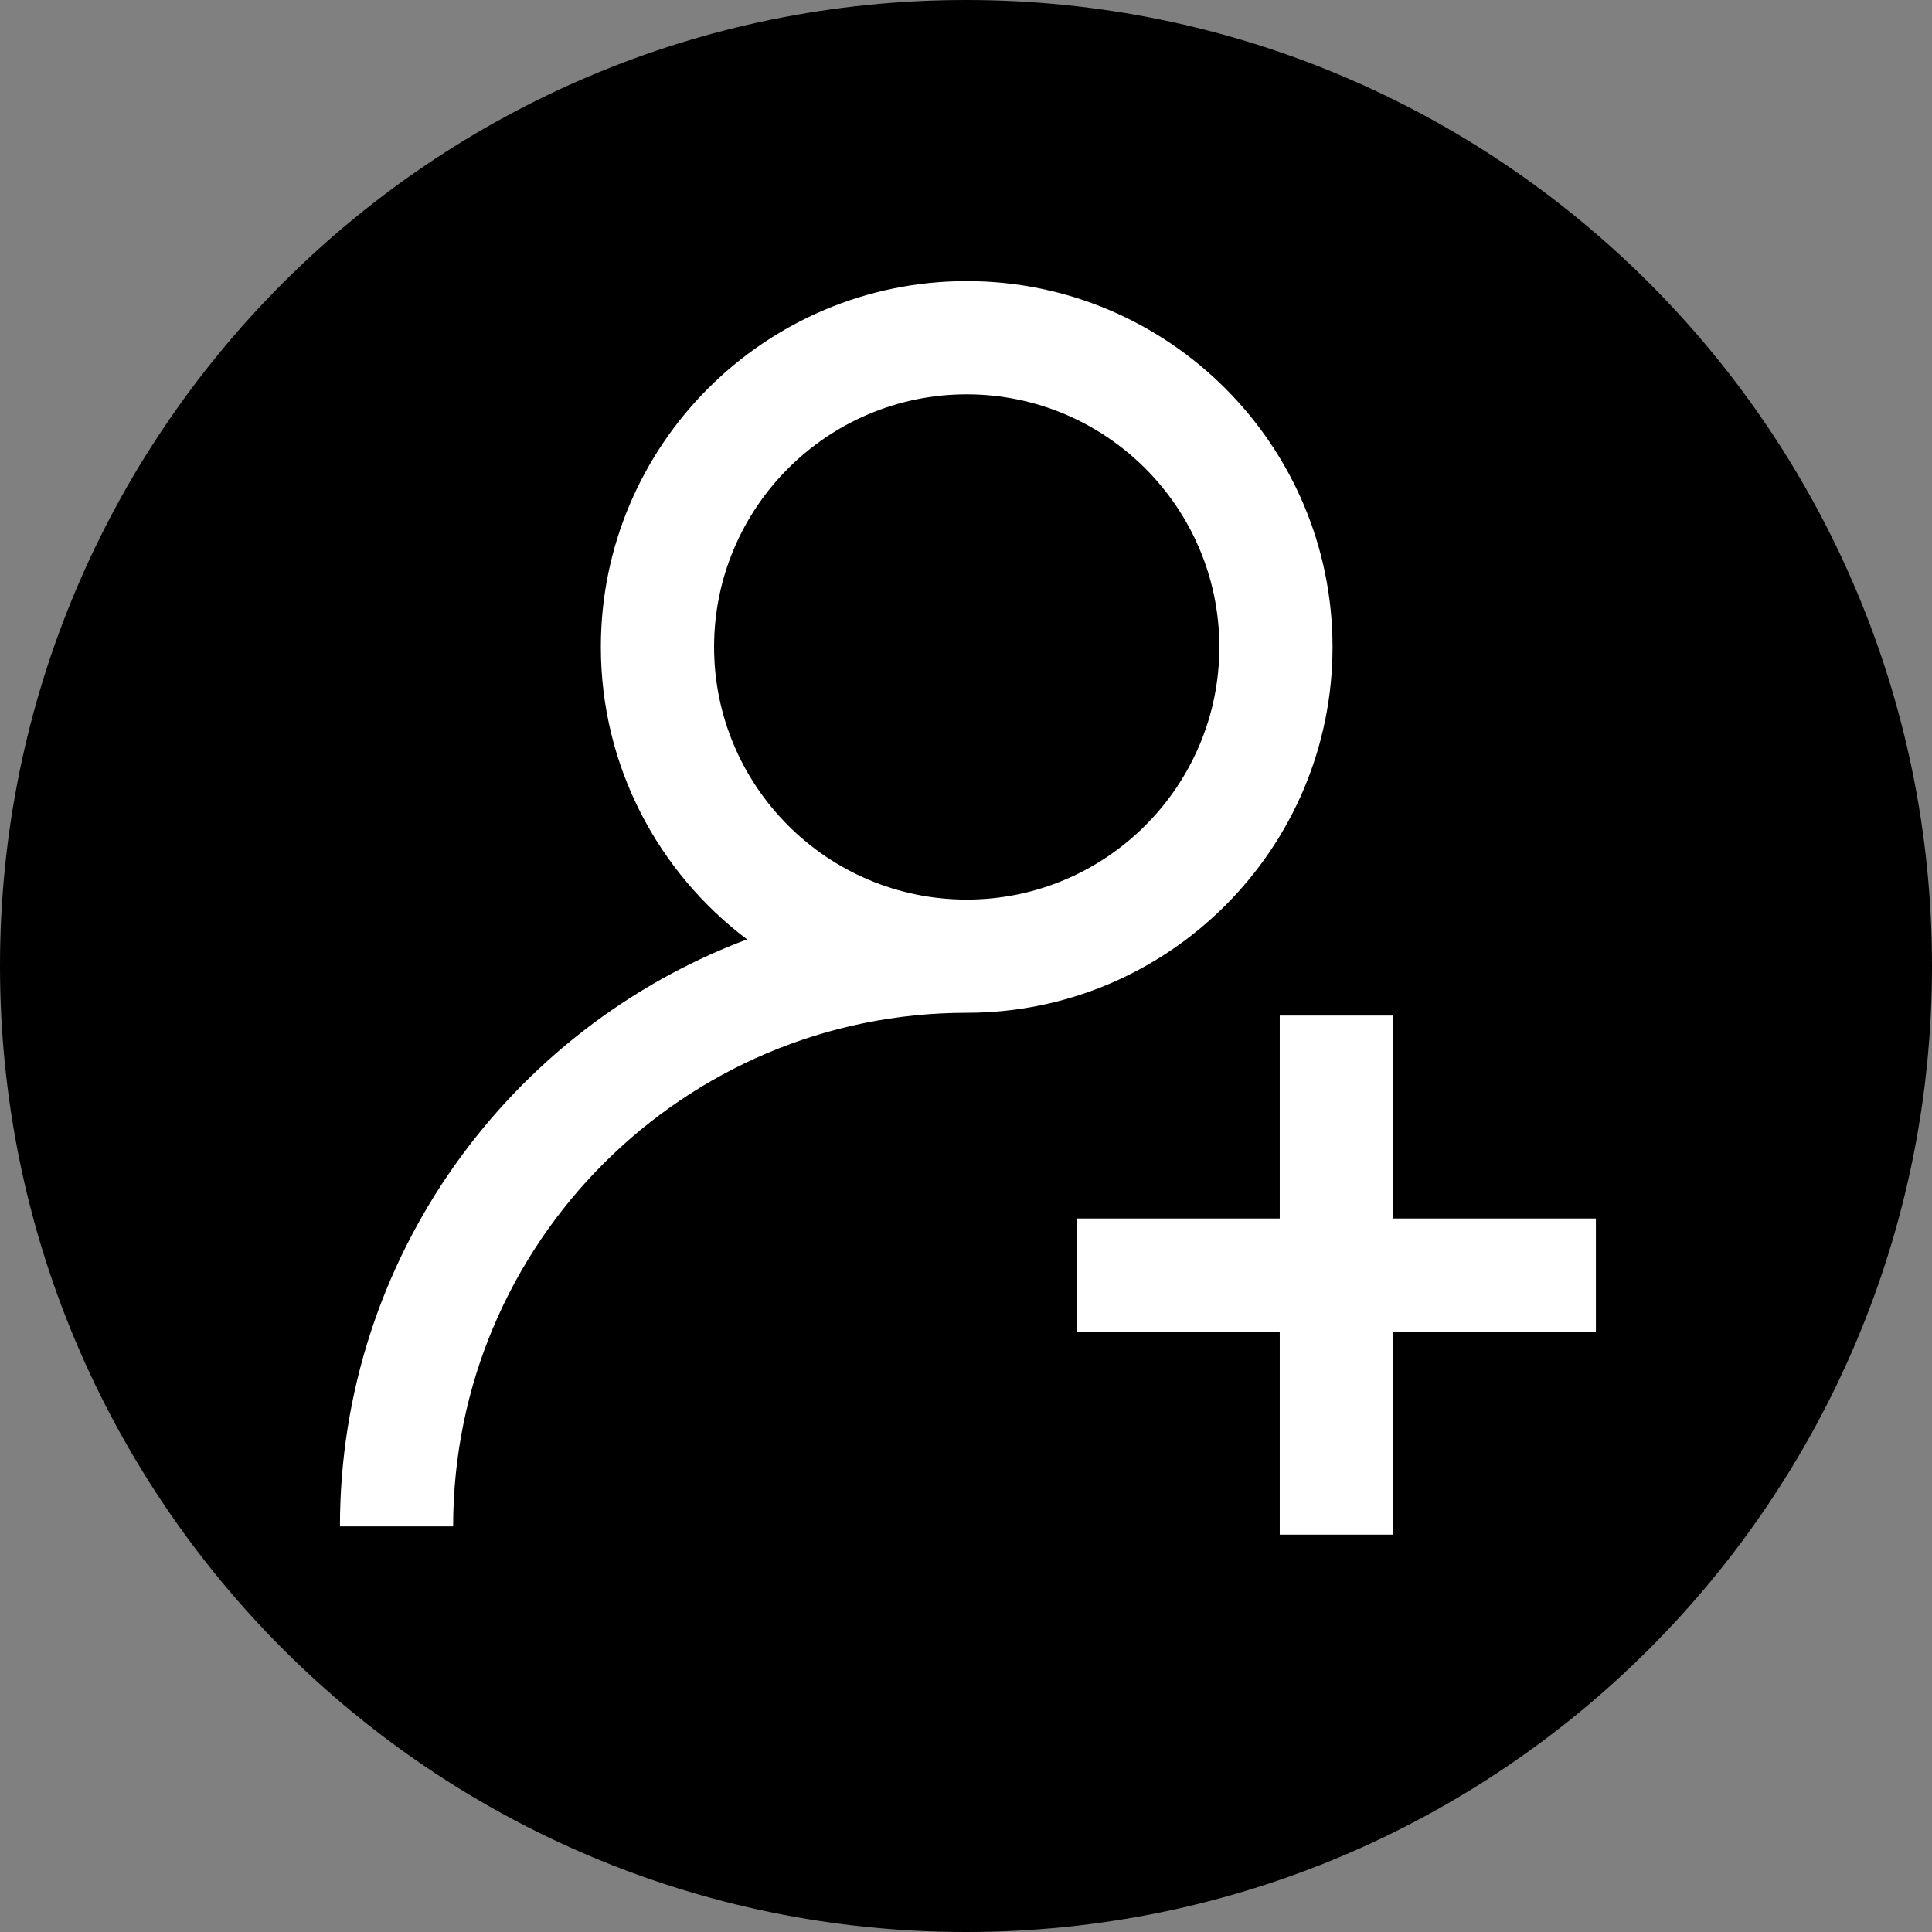<svg width="46" height="46" viewBox="0 0 46 46" fill="none" xmlns="http://www.w3.org/2000/svg">
<rect x="0" y="0" width="46" height="46" fill="#808080" stroke="none"/>
<g clip-path="url(#clip0_4303_12124)">
<path d="M46 23C46 35.703 35.703 46 23 46C10.297 46 0 35.703 0 23C0 10.297 10.297 0 23 0C35.703 0 46 10.297 46 23Z" fill="url(#paint0_linear_4303_12124)" style=""/>
<path d="M31.727 15.404C31.727 10.601 27.82 6.693 23.017 6.693C18.214 6.693 14.306 10.601 14.306 15.404C14.306 18.246 15.675 20.774 17.787 22.366C12.131 24.489 8.094 29.952 8.094 36.342H10.789C10.789 29.599 16.274 24.114 23.017 24.114C27.82 24.114 31.727 20.207 31.727 15.404ZM23.017 21.419C19.7 21.419 17.002 18.721 17.002 15.404C17.002 12.087 19.7 9.389 23.017 9.389C26.333 9.389 29.032 12.087 29.032 15.404C29.032 18.721 26.333 21.419 23.017 21.419Z" fill="white" style="fill:white;fill-opacity:1;"/>
<path d="M37.997 29.012H33.165V24.18H30.47V29.012H25.638V31.707H30.47V36.539H33.165V31.707H37.997V29.012Z" fill="white" style="fill:white;fill-opacity:1;"/>
</g>
<defs>
<linearGradient id="paint0_linear_4303_12124" x1="0" y1="23" x2="46" y2="23" gradientUnits="userSpaceOnUse">
<stop stop-color="#00F38D" style="stop-color:#00F38D;stop-color:color(display-p3 0 0.953 0.553);stop-opacity:1;"/>
<stop offset="1" stop-color="#009EFF" style="stop-color:#009EFF;stop-color:color(display-p3 0 0.62 1);stop-opacity:1;"/>
</linearGradient>
<clipPath id="clip0_4303_12124">
<rect width="46" height="46" fill="white" style="fill:white;fill-opacity:1;"/>
</clipPath>
</defs>
</svg>
